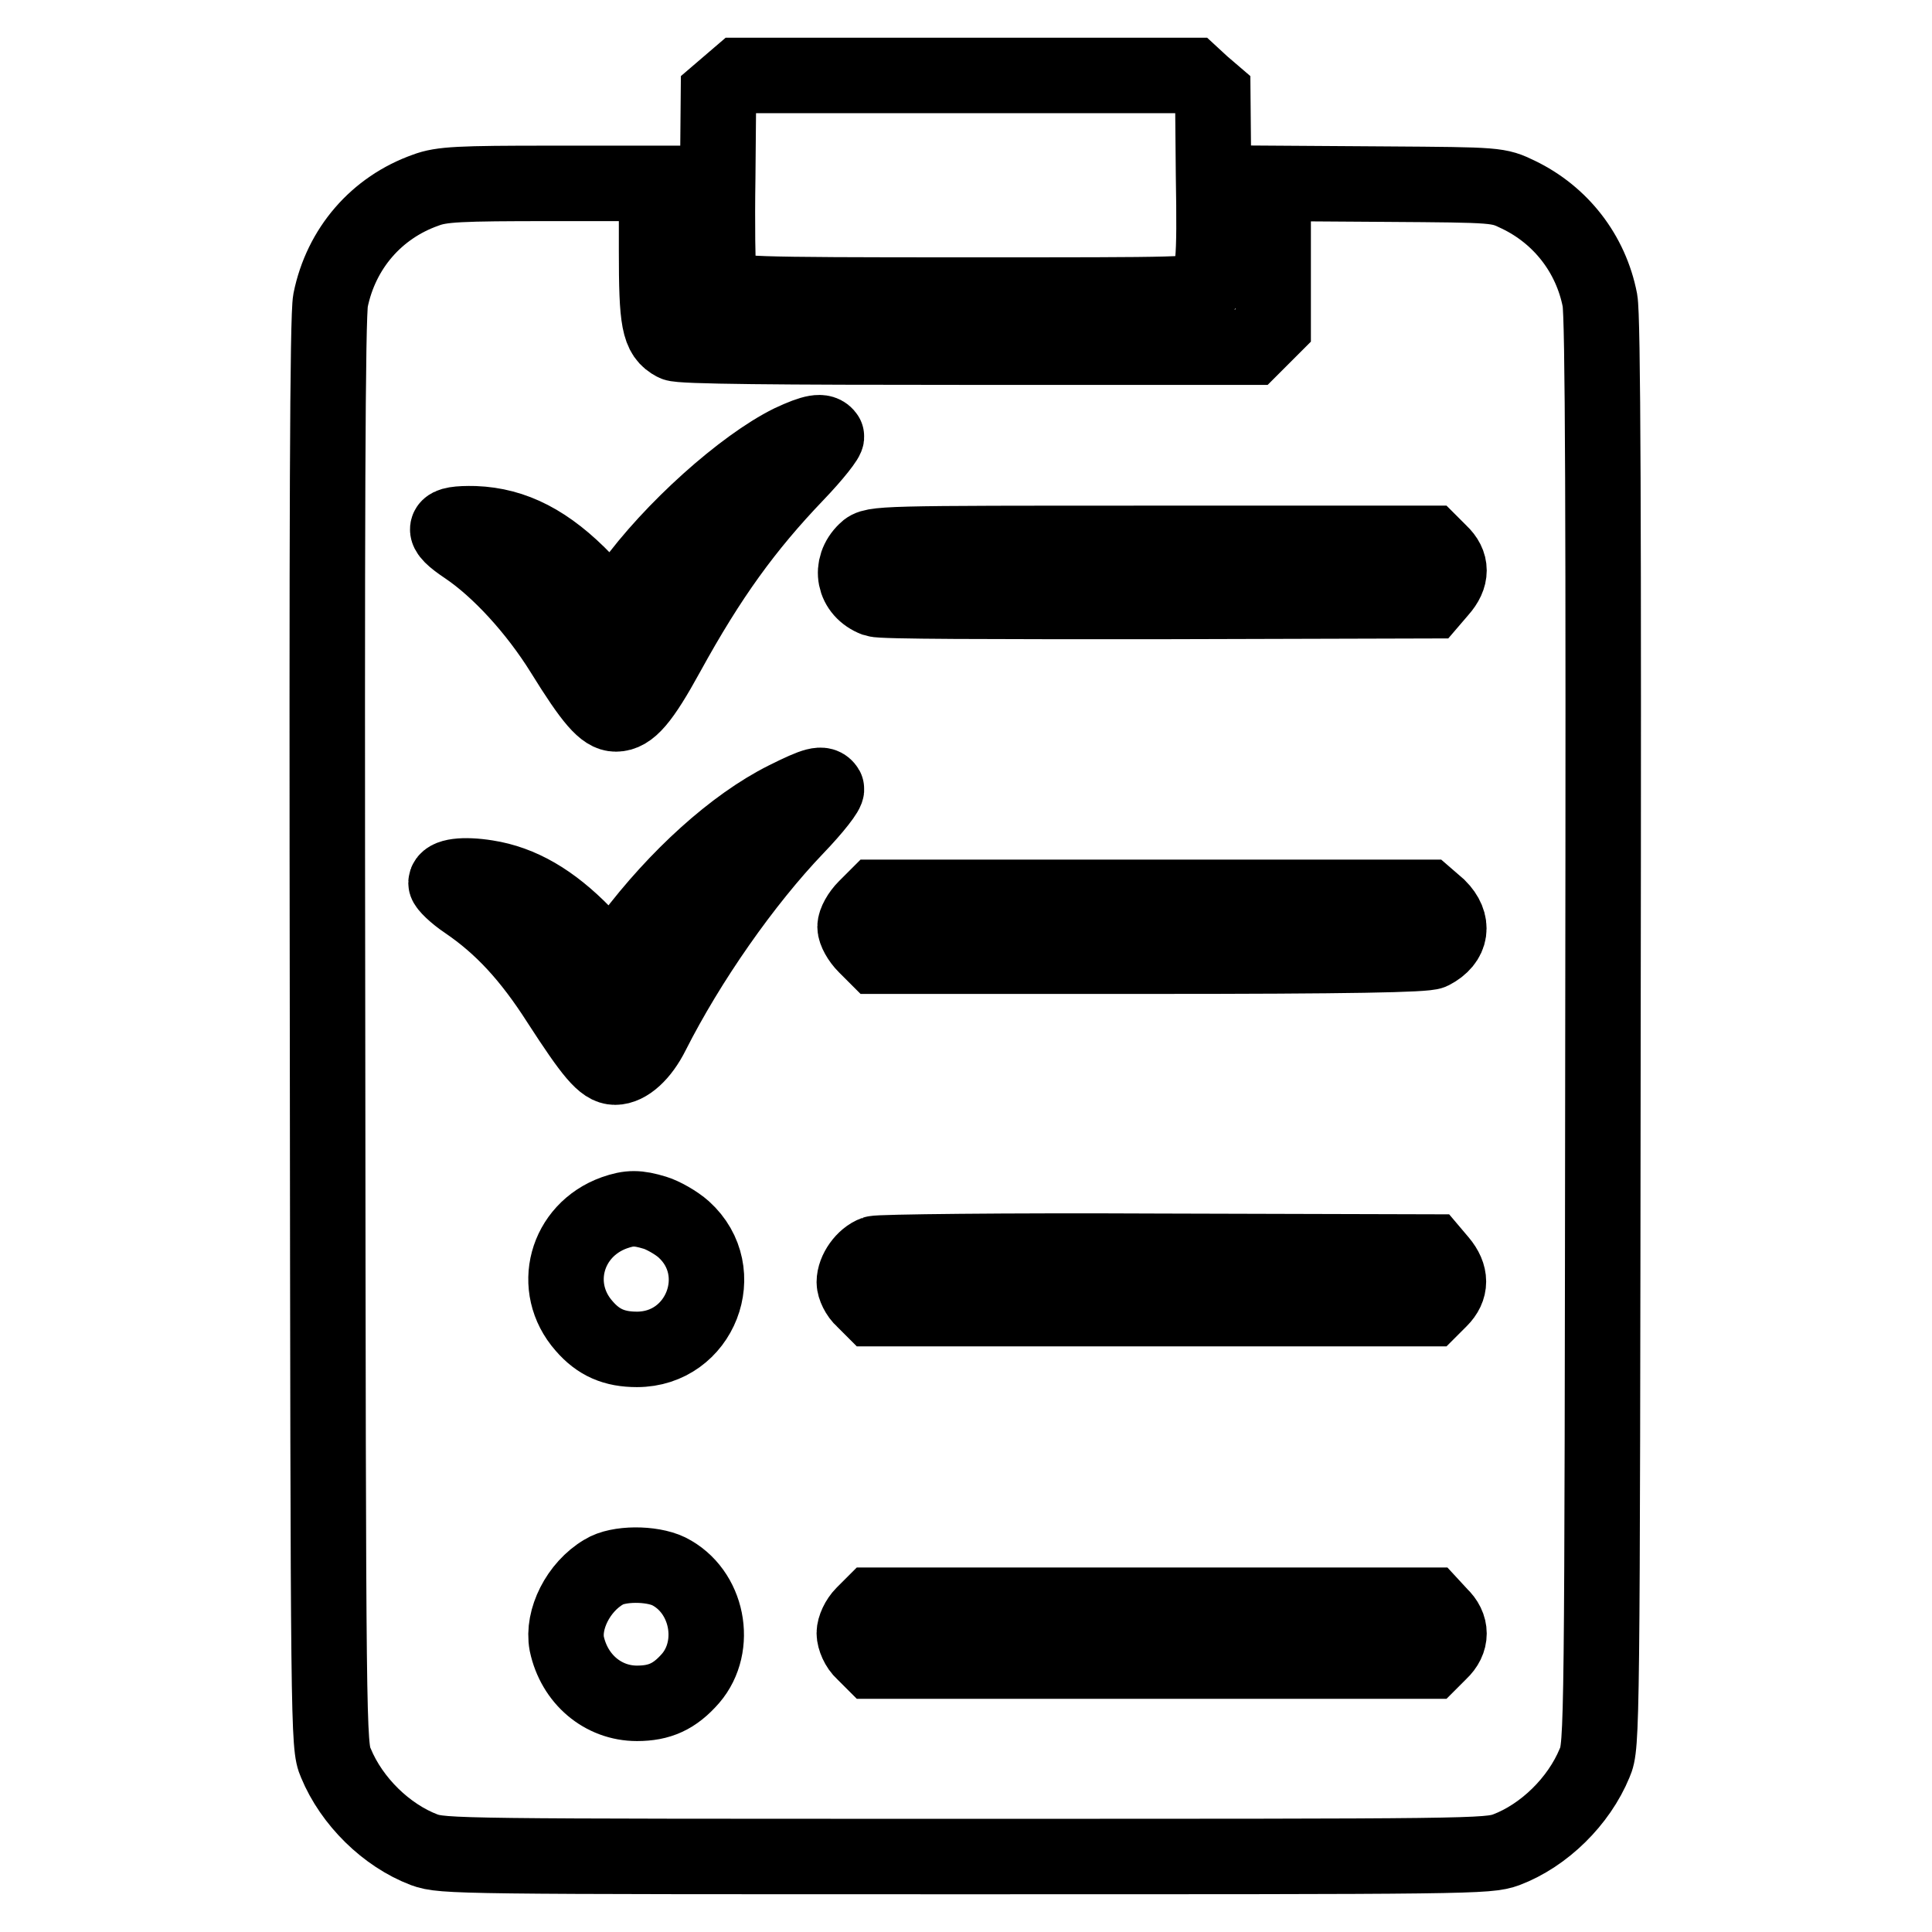 <?xml version="1.0" encoding="utf-8"?>
<!-- Svg Vector Icons : http://www.onlinewebfonts.com/icon -->
<!DOCTYPE svg PUBLIC "-//W3C//DTD SVG 1.1//EN" "http://www.w3.org/Graphics/SVG/1.1/DTD/svg11.dtd">
<svg version="1.1" xmlns="http://www.w3.org/2000/svg" xmlns:xlink="http://www.w3.org/1999/xlink" x="0px" y="0px" viewBox="0 0 256 256" enable-background="new 0 0 256 256" xml:space="preserve">
<g><g><g><path stroke-width="10" fill-opacity="0" stroke="#000000"  d="M96.6,11.2l-1.4,1.2l-0.1,11.2c-0.1,6.2,0,11.8,0.1,12.4c0.1,0.6,0.7,1.6,1.2,2.1c0.9,0.9,1.8,1,31.5,1c29.6,0,30.6,0,31.5-0.9c1.4-1.4,1.6-3.2,1.4-15l-0.1-10.8l-1.4-1.2L158,10h-30H98L96.6,11.2z"/><path stroke-width="10" fill-opacity="0" stroke="#000000"  d="M56.4,25.2c-6.5,2.3-11.2,7.7-12.6,14.6c-0.4,2.2-0.5,28.1-0.4,97.2c0.1,92.6,0.1,94.3,1.1,96.6c2.1,5.1,6.7,9.6,11.7,11.5c2.5,0.9,4.4,0.9,71.7,0.9c67.3,0,69.2,0,71.7-0.9c5-1.9,9.6-6.4,11.7-11.5c1-2.3,1-4,1.1-96.6c0.1-68.9,0-95-0.4-97.2c-1.2-6.2-5.2-11.3-10.8-14c-2.7-1.3-2.7-1.3-17.6-1.4l-14.9-0.1v9.4v9.5l-1.4,1.4l-1.4,1.4h-37.8c-24.9,0-38-0.1-38.7-0.5c-2.1-1.1-2.4-2.9-2.4-12.3v-8.9H73C60.9,24.3,58.5,24.4,56.4,25.2z M109.5,57.8c0.2,0.2-1.6,2.5-4,5C98.8,69.8,94,76.4,88.4,86.6c-3.4,6.2-5,8-6.8,8c-1.5,0-3.1-1.8-7-8.1c-3.6-5.8-8.5-11.1-12.8-14c-3.6-2.4-3.3-3.2,1.1-3.1c5.2,0.2,9.7,2.5,14.6,7.6l3.8,3.9l2.3-3.2c5.4-7.5,14.9-16,21.2-19.1C107.8,57.2,109,57,109.5,57.8z M190.8,73.2c1.6,1.5,1.6,3.2,0,5l-1.2,1.4l-36.2,0.1c-22.6,0-36.6,0-37.4-0.3c-2.9-1.1-3.5-4.3-1.3-6.4c1-1,1.8-1,37.9-1h37L190.8,73.2z M109.5,104.5c0.2,0.3-1.6,2.6-4,5.1c-6.9,7.2-14.3,17.8-19.1,27.3c-1.4,2.8-3.3,4.5-4.9,4.5c-1.5,0-3-1.8-7.4-8.6c-3.9-6.1-7.6-10.1-12.3-13.3c-1.5-1-2.7-2.2-2.7-2.5c0-0.9,2.3-1.2,5.4-0.7c4.5,0.7,8.6,3.1,12.8,7.4l3.8,3.9l2.5-3.3c6.1-8.1,13.7-15,20.5-18.4C108.1,103.9,109,103.7,109.5,104.5z M190.6,120.2c2.1,2.1,1.8,4.5-0.9,5.9c-0.8,0.4-10.7,0.6-37.3,0.6h-36.3l-1.4-1.4c-0.8-0.8-1.4-1.9-1.4-2.5c0-0.6,0.6-1.7,1.4-2.5l1.4-1.4h36.5h36.5L190.6,120.2z M86.8,160.7c1,0.3,2.8,1.3,3.8,2.2c6.2,5.6,2.2,15.9-6.2,15.9c-3,0-5.1-0.9-7-3.1c-4.5-5.1-2.4-12.7,4-15C83.4,160,84.5,160,86.8,160.7z M190.8,167.2c1.5,1.8,1.5,3.5,0,5l-1.2,1.2h-37h-37l-1.2-1.2c-0.7-0.6-1.2-1.7-1.2-2.3c0-1.5,1.3-3.3,2.7-3.8c0.5-0.2,17.4-0.4,37.4-0.3l36.4,0.1L190.8,167.2z M88.6,208.2c5.2,2.6,6.6,9.9,2.9,14.2c-2.1,2.4-4.1,3.3-7.1,3.3c-4.5,0-8.3-3.2-9.3-7.9c-0.6-3.2,1.5-7.5,4.9-9.5C81.9,207.1,86.3,207.1,88.6,208.2z M190.8,214c1.6,1.5,1.6,3.4,0,4.9l-1.2,1.2h-37h-37l-1.2-1.2c-0.7-0.6-1.2-1.8-1.2-2.5c0-0.7,0.5-1.8,1.2-2.5l1.2-1.2h37h37L190.8,214z"/></g></g></g>
</svg>